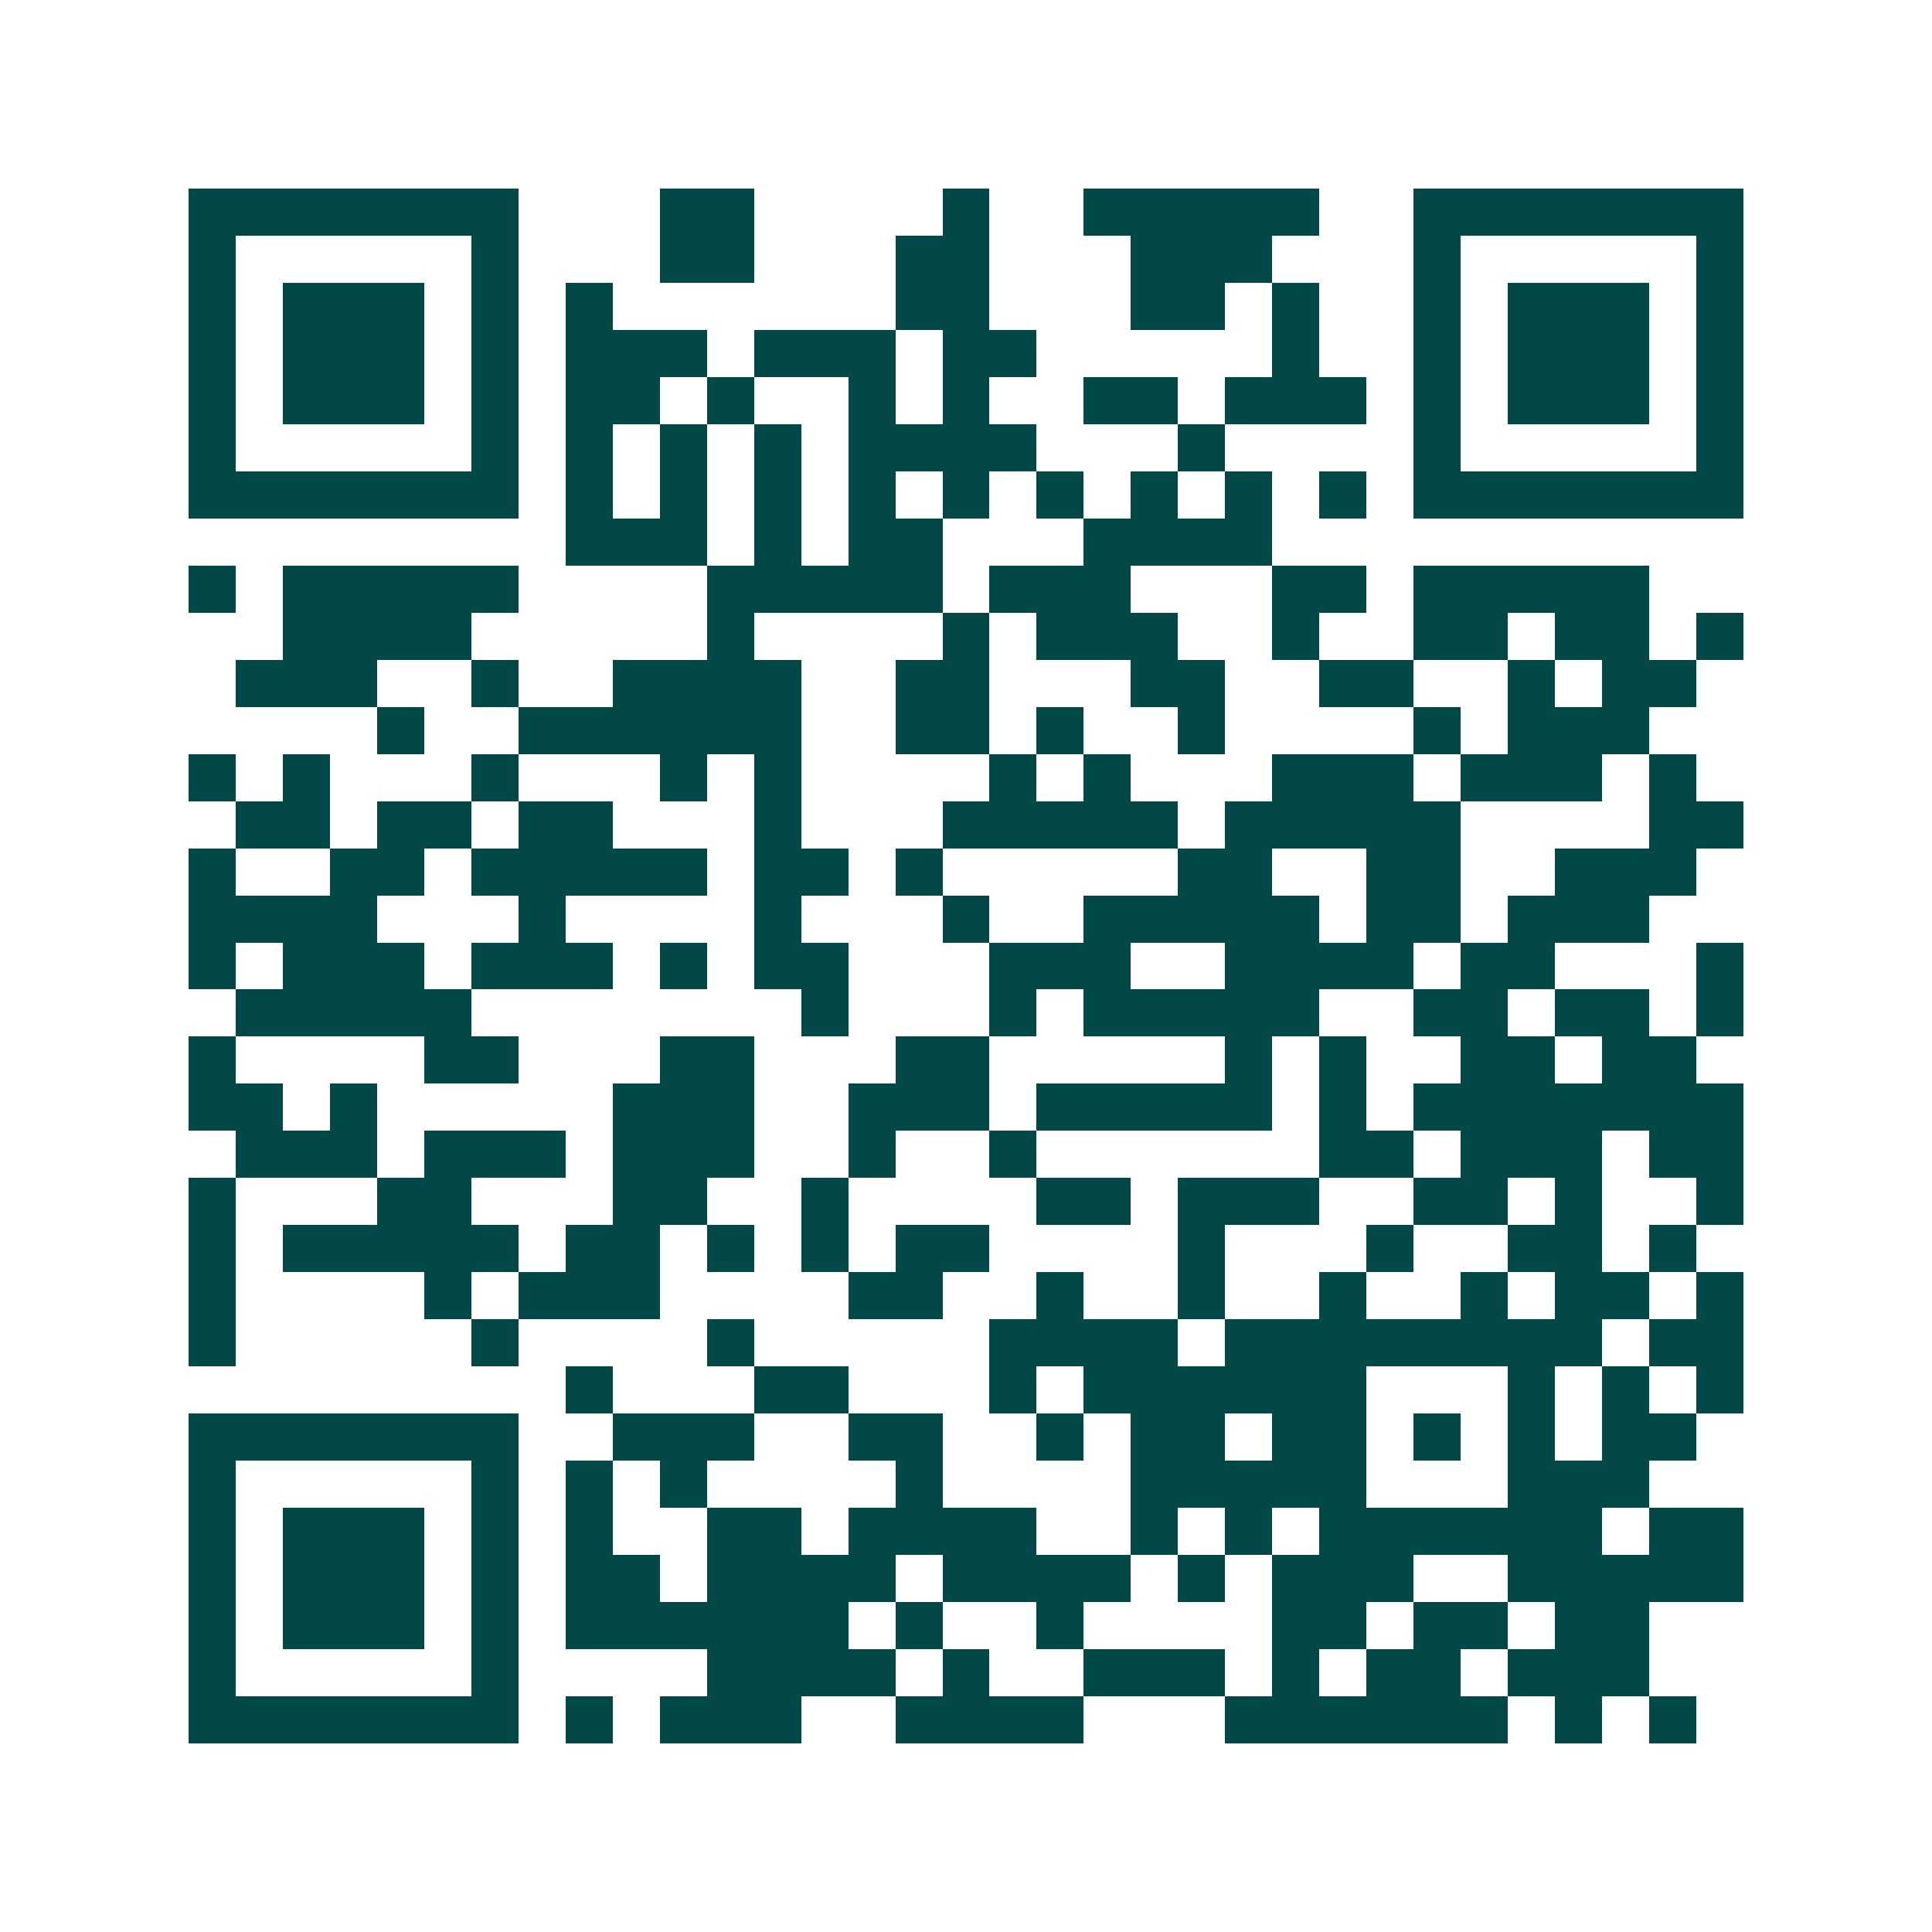<svg xmlns="http://www.w3.org/2000/svg" width="200" height="200" viewBox="0 0 41 41" shape-rendering="crispEdges"><path fill="#ffffff" d="M0 0h41v41H0z"/><path stroke="#014847" d="M4 4.5h7m3 0h2m4 0h1m2 0h5m2 0h7M4 5.5h1m5 0h1m3 0h2m3 0h2m3 0h3m3 0h1m5 0h1M4 6.5h1m1 0h3m1 0h1m1 0h1m6 0h2m3 0h2m1 0h1m2 0h1m1 0h3m1 0h1M4 7.5h1m1 0h3m1 0h1m1 0h3m1 0h3m1 0h2m5 0h1m2 0h1m1 0h3m1 0h1M4 8.5h1m1 0h3m1 0h1m1 0h2m1 0h1m2 0h1m1 0h1m2 0h2m1 0h3m1 0h1m1 0h3m1 0h1M4 9.5h1m5 0h1m1 0h1m1 0h1m1 0h1m1 0h4m3 0h1m4 0h1m5 0h1M4 10.5h7m1 0h1m1 0h1m1 0h1m1 0h1m1 0h1m1 0h1m1 0h1m1 0h1m1 0h1m1 0h7M12 11.5h3m1 0h1m1 0h2m3 0h4M4 12.5h1m1 0h5m4 0h5m1 0h3m3 0h2m1 0h5M6 13.5h4m5 0h1m4 0h1m1 0h3m2 0h1m2 0h2m1 0h2m1 0h1M5 14.5h3m2 0h1m2 0h4m2 0h2m3 0h2m2 0h2m2 0h1m1 0h2M8 15.5h1m2 0h6m2 0h2m1 0h1m2 0h1m4 0h1m1 0h3M4 16.5h1m1 0h1m3 0h1m3 0h1m1 0h1m4 0h1m1 0h1m3 0h3m1 0h3m1 0h1M5 17.5h2m1 0h2m1 0h2m3 0h1m3 0h5m1 0h5m4 0h2M4 18.5h1m2 0h2m1 0h5m1 0h2m1 0h1m5 0h2m2 0h2m2 0h3M4 19.5h4m3 0h1m4 0h1m3 0h1m2 0h5m1 0h2m1 0h3M4 20.5h1m1 0h3m1 0h3m1 0h1m1 0h2m3 0h3m2 0h4m1 0h2m3 0h1M5 21.5h5m7 0h1m3 0h1m1 0h5m2 0h2m1 0h2m1 0h1M4 22.5h1m4 0h2m3 0h2m3 0h2m5 0h1m1 0h1m2 0h2m1 0h2M4 23.5h2m1 0h1m5 0h3m2 0h3m1 0h5m1 0h1m1 0h7M5 24.5h3m1 0h3m1 0h3m2 0h1m2 0h1m6 0h2m1 0h3m1 0h2M4 25.5h1m3 0h2m3 0h2m2 0h1m4 0h2m1 0h3m2 0h2m1 0h1m2 0h1M4 26.5h1m1 0h5m1 0h2m1 0h1m1 0h1m1 0h2m4 0h1m3 0h1m2 0h2m1 0h1M4 27.5h1m4 0h1m1 0h3m4 0h2m2 0h1m2 0h1m2 0h1m2 0h1m1 0h2m1 0h1M4 28.5h1m5 0h1m4 0h1m5 0h4m1 0h8m1 0h2M12 29.5h1m3 0h2m3 0h1m1 0h6m3 0h1m1 0h1m1 0h1M4 30.5h7m2 0h3m2 0h2m2 0h1m1 0h2m1 0h2m1 0h1m1 0h1m1 0h2M4 31.5h1m5 0h1m1 0h1m1 0h1m4 0h1m4 0h5m3 0h3M4 32.5h1m1 0h3m1 0h1m1 0h1m2 0h2m1 0h4m2 0h1m1 0h1m1 0h6m1 0h2M4 33.5h1m1 0h3m1 0h1m1 0h2m1 0h4m1 0h4m1 0h1m1 0h3m2 0h5M4 34.5h1m1 0h3m1 0h1m1 0h6m1 0h1m2 0h1m4 0h2m1 0h2m1 0h2M4 35.5h1m5 0h1m4 0h4m1 0h1m2 0h3m1 0h1m1 0h2m1 0h3M4 36.5h7m1 0h1m1 0h3m2 0h4m3 0h6m1 0h1m1 0h1"/></svg>
